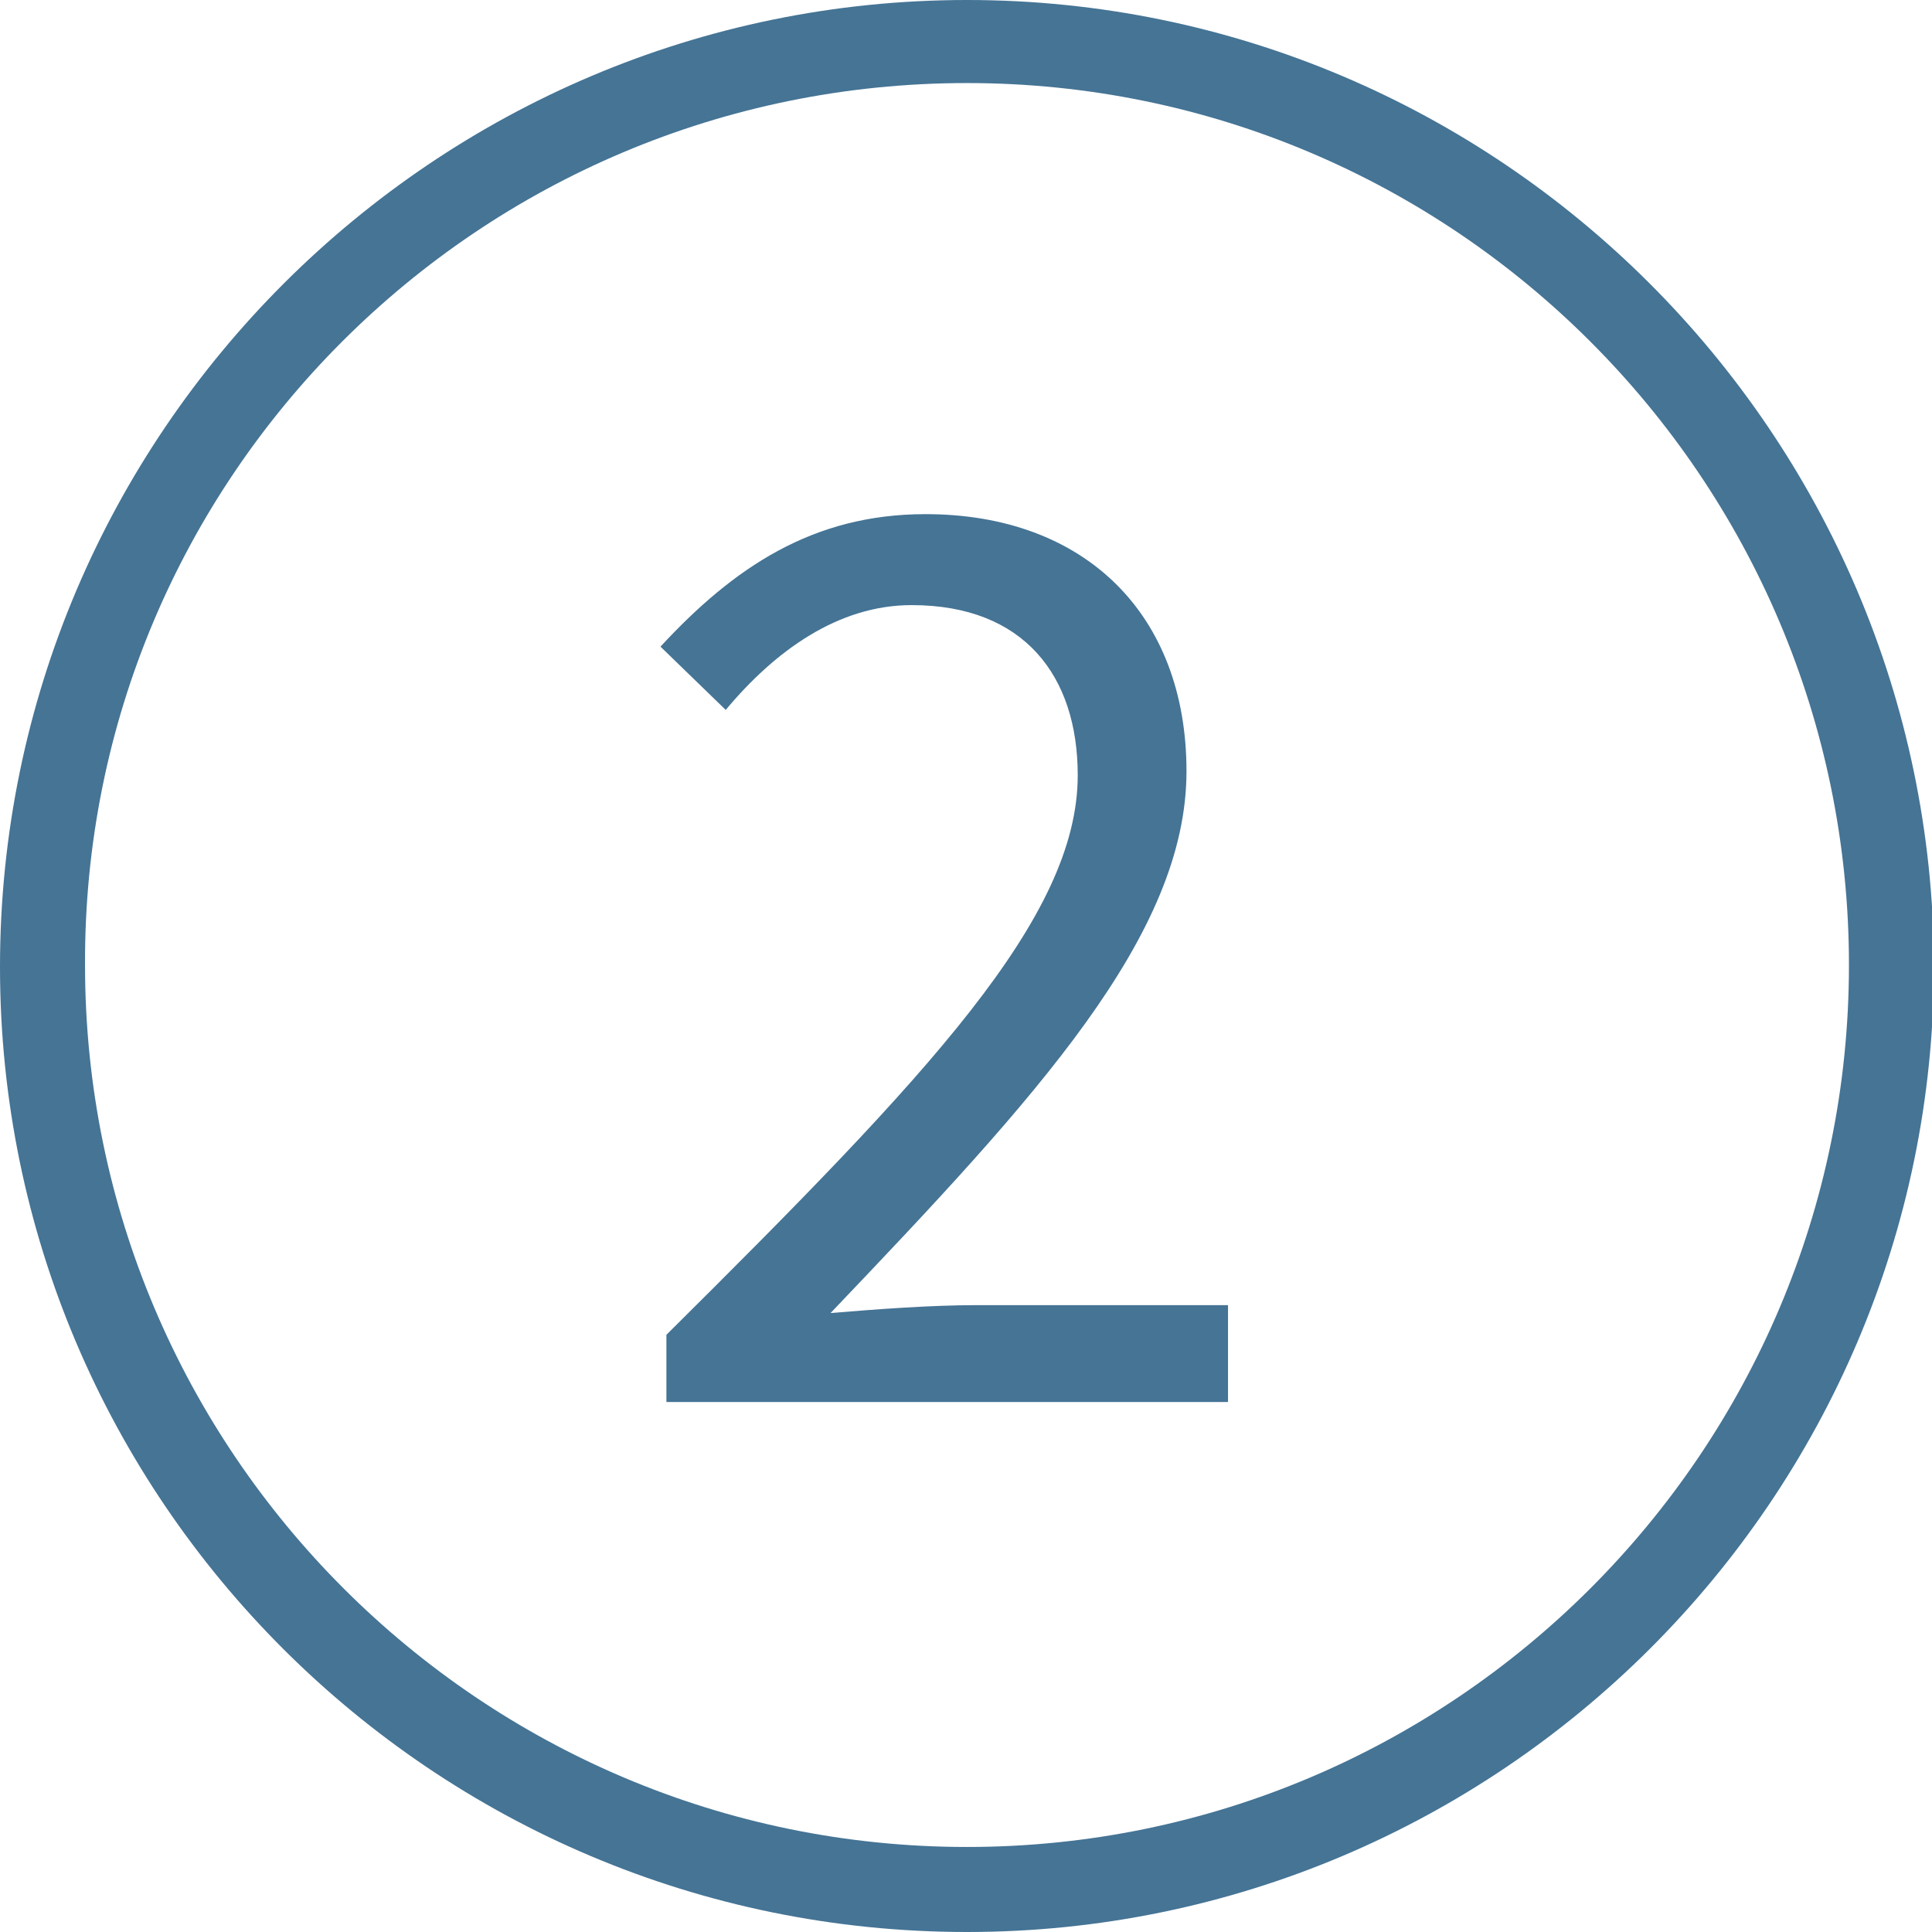 <?xml version="1.0" encoding="utf-8"?>
<!-- Generator: Adobe Illustrator 27.1.1, SVG Export Plug-In . SVG Version: 6.00 Build 0)  -->
<svg version="1.1" id="Ebene_1" xmlns="http://www.w3.org/2000/svg" xmlns:xlink="http://www.w3.org/1999/xlink" x="0px" y="0px"
	 viewBox="0 0 97.7 97.7" style="enable-background:new 0 0 97.7 97.7;" xml:space="preserve">
<style type="text/css">
	.st0{fill:#457495;}
	.st1{fill:url(#);}
	.st2{fill:#F0F0F0;}
</style>
<path class="st0" d="M48.9,97.7c26.9,0,48.9-21.9,48.9-48.9C97.7,21.9,75.8,0,48.9,0S0,21.9,0,48.9C0,75.8,21.9,97.7,48.9,97.7z
	 M48.9,4.2c24.6,0,44.6,20,44.6,44.6c0,24.6-20,44.6-44.6,44.6c-24.6,0-44.6-20-44.6-44.6C4.2,24.2,24.2,4.2,48.9,4.2z"/>
<g>
	<g>
		<path class="st0" d="M33.7,67.5C47,54.3,54.5,46.4,54.5,39.2c0-5-2.7-8.6-8.4-8.6c-3.7,0-6.9,2.3-9.4,5.3l-3.3-3.2
			c3.7-4,7.7-6.7,13.4-6.7C54.9,26,60,31.1,60,39c0,8.3-7.6,16.5-18,27.4c2.4-0.2,5.1-0.4,7.4-0.4h12.7v4.9H33.7V67.5z"/>
	</g>
</g>
</svg>

